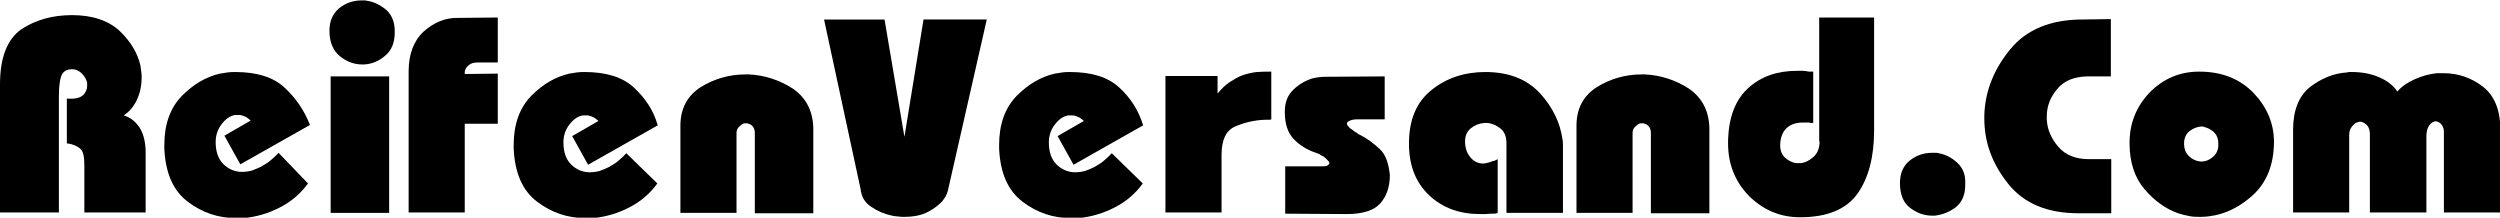 <?xml version="1.0" encoding="utf-8"?>
<!-- Generator: Adobe Illustrator 17.1.0, SVG Export Plug-In . SVG Version: 6.00 Build 0)  -->
<!DOCTYPE svg PUBLIC "-//W3C//DTD SVG 1.1//EN" "http://www.w3.org/Graphics/SVG/1.1/DTD/svg11.dtd">
<svg version="1.1" id="Layer_1" xmlns="http://www.w3.org/2000/svg" xmlns:xlink="http://www.w3.org/1999/xlink" x="0px" y="0px"
	 viewBox="0 0 628.3 54.7" enable-background="new 0 0 628.3 54.7" xml:space="preserve">
<g>
	<path d="M31.1,29c1.4-0.9,2.5-2.2,3.3-3.9c0.8-1.7,1.2-3.6,1.2-5.6c0-0.5,0-1-0.1-1.5c-0.1-0.5-0.1-1-0.2-1.5
		c-0.7-3.1-2.4-6-5.2-8.7c-2.8-2.6-6.8-4-12-4c-4.9,0-9.2,1.2-12.8,3.6C1.8,9.9,0,14.5,0,21.2v32.2h14.8V24.1c0-2.2,0.2-3.9,0.6-5
		c0.4-1.1,1.3-1.7,2.7-1.7c1,0,1.8,0.4,2.5,1.1c0.7,0.7,1.1,1.5,1.3,2.3c0,0.2,0,0.3,0,0.4c0,0.1,0,0.3,0,0.4c0,0.8-0.3,1.5-0.9,2.2
		c-0.6,0.6-1.6,1-2.9,1c-0.1,0-0.1,0-0.2,0c-0.1,0-0.2,0-0.3,0c-0.1,0-0.1,0-0.2,0c-0.1,0-0.1,0-0.2,0c-0.1,0-0.1,0-0.2,0
		c-0.1,0-0.1,0-0.2-0.1V36c0.2,0.1,0.3,0.1,0.5,0.1c0.2,0,0.3,0.1,0.5,0.1c1.1,0.3,1.9,0.7,2.5,1.3c0.6,0.6,0.9,1.9,0.9,4v11.9h15.4
		V38.3c0-2.5-0.5-4.6-1.5-6.2C34.1,30.6,32.8,29.5,31.1,29z"/>
	<path d="M71.5,22c-2.8-2.6-6.9-3.9-12.4-3.9c-0.6,0-1.2,0-1.9,0.1c-0.6,0.1-1.3,0.2-1.9,0.3c-3.5,0.8-6.6,2.6-9.6,5.6
		c-2.9,3-4.4,7.1-4.4,12.3c0,0.1,0,0.1,0,0.2c0,0.1,0,0.2,0,0.3c0,0.1,0,0.2,0,0.3c0,0.1,0,0.1,0,0.2c0.3,6.1,2.2,10.5,5.9,13.3
		c3.7,2.8,7.7,4.1,12.1,4.1c0.4,0,0.7,0,1,0c0.3,0,0.7,0,1,0c3.2-0.3,6.2-1.2,9.1-2.7c2.9-1.5,5.2-3.5,7-6L70,38.4
		c-0.7,0.8-1.4,1.4-2.1,2c-0.7,0.6-1.5,1-2.3,1.5c-0.8,0.4-1.6,0.7-2.4,1c-0.8,0.2-1.6,0.3-2.3,0.3c-1.9,0-3.5-0.7-4.8-2
		c-1.3-1.3-1.9-3.2-1.9-5.5c0-1.7,0.5-3.2,1.5-4.5c1-1.3,2.1-2.1,3.4-2.3c0.2,0,0.3,0,0.4,0c0.1,0,0.2,0,0.3,0c0.2,0,0.3,0,0.5,0
		c0.2,0,0.3,0.1,0.5,0.1c0.4,0.1,0.8,0.3,1.2,0.5c0.4,0.3,0.7,0.5,1,0.8l-6.6,3.8l4,7.2l17.5-9.9C76.4,27.6,74.3,24.6,71.5,22z"/>
	<path d="M77.8,31.2L77.8,31.2L77.8,31.2C77.8,31.1,77.8,31.2,77.8,31.2z"/>
	<rect x="83.1" y="19.2" width="14.7" height="34.3"/>
	<path d="M92.2,0.2c-0.2-0.1-0.4-0.1-0.6-0.1c-0.2,0-0.5,0-0.7,0c-2.2,0-4.1,0.7-5.7,2c-1.6,1.4-2.4,3.2-2.4,5.6v0.1
		c0,2.8,0.9,4.9,2.6,6.3c1.7,1.4,3.6,2.1,5.6,2.1c0.1,0,0.1,0,0.2,0c0.1,0,0.2,0,0.3,0c1.9-0.1,3.7-0.8,5.3-2.2
		c1.6-1.3,2.4-3.3,2.4-5.8V7.7c0-2.1-0.7-3.9-2.1-5.2C95.5,1.2,93.9,0.4,92.2,0.2z"/>
	<path d="M106.5,7.9c-2.5,2.3-3.8,5.7-3.8,10v35.5h14.1V31.1h8.3V18.5l-8.3,0.1c0-0.2,0-0.3,0-0.5c0-0.2,0.1-0.3,0.1-0.5
		c0.2-0.5,0.5-0.9,1-1.3c0.5-0.4,1.2-0.6,2.3-0.6h4.9V4.4l-9.9,0.1C112,4.4,109.1,5.6,106.5,7.9z"/>
	<path d="M159.3,22c-2.8-2.6-6.9-3.9-12.4-3.9c-0.6,0-1.2,0-1.9,0.1c-0.6,0.1-1.3,0.2-1.9,0.3c-3.5,0.8-6.6,2.6-9.6,5.6
		c-2.9,3-4.4,7.1-4.4,12.3c0,0.1,0,0.1,0,0.2c0,0.1,0,0.2,0,0.3c0,0.1,0,0.2,0,0.3c0,0.1,0,0.1,0,0.2c0.3,6.1,2.2,10.5,5.9,13.3
		c3.7,2.8,7.7,4.1,12.1,4.1c0.4,0,0.7,0,1,0c0.3,0,0.7,0,1,0c3.2-0.3,6.2-1.2,9.1-2.7c2.9-1.5,5.2-3.5,7-6l-7.8-7.6
		c-0.7,0.8-1.4,1.4-2.1,2c-0.7,0.6-1.5,1-2.3,1.5c-0.8,0.4-1.6,0.7-2.4,1c-0.8,0.2-1.6,0.3-2.3,0.3c-1.9,0-3.5-0.7-4.8-2
		c-1.3-1.3-1.9-3.2-1.9-5.5c0-1.7,0.5-3.2,1.5-4.5c1-1.3,2.1-2.1,3.4-2.3c0.2,0,0.3,0,0.4,0c0.1,0,0.2,0,0.3,0c0.2,0,0.3,0,0.5,0
		c0.2,0,0.3,0.1,0.5,0.1c0.4,0.1,0.8,0.3,1.2,0.5c0.4,0.3,0.7,0.5,1,0.8l-6.6,3.8l4,7.2l17.5-9.9C164.2,27.6,162.1,24.6,159.3,22z"
		/>
	<path d="M165.6,31.2L165.6,31.2L165.6,31.2C165.6,31.1,165.6,31.2,165.6,31.2z"/>
	<path d="M199.3,22.3c-3.4-2.2-7.1-3.4-11.1-3.6c-0.2,0-0.3,0-0.4,0c-0.1,0-0.3,0-0.4,0c-4.1,0-7.9,1.1-11.3,3.2
		c-3.4,2.2-5.1,5.4-5.1,9.7v21.9h14.1V33.4c0-0.6,0.2-1.1,0.6-1.5c0.4-0.4,0.8-0.7,1.3-0.9c0.1,0,0.2,0,0.3,0c0.1,0,0.2,0,0.3,0
		c0.1,0,0.2,0,0.3,0c0.1,0,0.1,0,0.2,0.1c0.4,0.1,0.8,0.3,1.1,0.7c0.3,0.4,0.5,0.9,0.5,1.6v20.2h14.7V32.2
		C204.3,27.9,202.6,24.6,199.3,22.3z"/>
	<path d="M227.3,34.4l-5-29.5h-15.2l9.2,42.7c0.2,1.9,1.1,3.4,2.7,4.4c1.6,1.1,3.3,1.8,5.2,2.2c0.5,0.1,1,0.2,1.5,0.2
		c0.5,0.1,1,0.1,1.5,0.1c2.4,0,4.4-0.4,5.9-1.2c1.6-0.8,2.7-1.7,3.6-2.6c0.4-0.5,0.7-0.9,1-1.4c0.2-0.5,0.4-0.9,0.5-1.3L248,4.9
		h-15.9L227.3,34.4z"/>
	<path d="M281.3,22c-2.8-2.6-6.9-3.9-12.4-3.9c-0.6,0-1.2,0-1.9,0.1c-0.6,0.1-1.3,0.2-1.9,0.3c-3.5,0.8-6.6,2.6-9.6,5.6
		c-2.9,3-4.4,7.1-4.4,12.3c0,0.1,0,0.1,0,0.2c0,0.1,0,0.2,0,0.3c0,0.1,0,0.2,0,0.3c0,0.1,0,0.1,0,0.2c0.3,6.1,2.2,10.5,5.9,13.3
		c3.7,2.8,7.7,4.1,12.1,4.1c0.4,0,0.7,0,1,0c0.3,0,0.7,0,1,0c3.2-0.3,6.2-1.2,9.1-2.7c2.9-1.5,5.2-3.5,7-6l-7.8-7.6
		c-0.7,0.8-1.4,1.4-2.1,2c-0.7,0.6-1.5,1-2.3,1.5c-0.8,0.4-1.6,0.7-2.4,1c-0.8,0.2-1.6,0.3-2.3,0.3c-1.9,0-3.5-0.7-4.8-2
		c-1.3-1.3-1.9-3.2-1.9-5.5c0-1.7,0.5-3.2,1.5-4.5c1-1.3,2.1-2.1,3.4-2.3c0.2,0,0.3,0,0.4,0c0.1,0,0.2,0,0.3,0c0.2,0,0.3,0,0.5,0
		c0.2,0,0.3,0.1,0.5,0.1c0.4,0.1,0.8,0.3,1.2,0.5c0.4,0.3,0.7,0.5,1,0.8l-6.6,3.8l4,7.2l17.5-9.9C286.1,27.6,284.1,24.6,281.3,22z"
		/>
	<path d="M287.5,31.2L287.5,31.2L287.5,31.2C287.5,31.1,287.5,31.2,287.5,31.2z"/>
	<path d="M312.3,18.9c-1.1,0.4-2.1,1-3.2,1.7c-1.1,0.7-2.1,1.7-3.1,2.9v-4.4h-13.1v34.3H307V38.9c0-3.7,1.1-6.1,3.4-7.1
		c2.3-1,4.8-1.6,7.5-1.7c0.3,0,0.5,0,0.8,0c0.3,0,0.6,0,0.8-0.1V18c-1.2,0-2.4,0-3.6,0.1C314.8,18.2,313.5,18.5,312.3,18.9z"/>
	<path d="M341.8,33.9c-0.2-0.1-0.3-0.1-0.4-0.2c-0.1-0.1-0.3-0.2-0.4-0.3c-0.2-0.1-0.3-0.2-0.5-0.3c-0.2-0.1-0.3-0.2-0.4-0.3
		c-0.6-0.4-1-0.7-1.2-1c-0.3-0.3-0.4-0.5-0.4-0.7c0-0.4,0.3-0.6,0.8-0.8c0.5-0.2,1.1-0.3,1.7-0.3h7V19.2l-15.3,0.1
		c-0.6,0-1.2,0.1-1.9,0.2c-0.7,0.1-1.4,0.3-2.1,0.6c-1.4,0.6-2.8,1.5-4,2.8c-1.2,1.3-1.8,3-1.8,5.2c0,3,0.7,5.2,2.2,6.8
		c1.5,1.6,3.4,2.8,5.9,3.6c0.3,0.1,0.6,0.2,0.8,0.4c0.3,0.2,0.5,0.3,0.8,0.4c0.5,0.4,0.8,0.7,1.1,1c0.3,0.3,0.4,0.5,0.4,0.7
		s-0.2,0.4-0.5,0.6c-0.3,0.2-0.8,0.2-1.4,0.2h-9.2v11.9l15.4,0.1c4.1,0,6.9-0.9,8.5-2.7c1.6-1.8,2.4-4.2,2.4-7.1
		c-0.3-3-1.1-5.2-2.5-6.5C345.2,36,343.6,34.8,341.8,33.9z"/>
	<path d="M392.7,35.1c-0.6-4.3-2.5-8.2-5.7-11.7c-3.3-3.5-7.8-5.3-13.7-5.3c-5.2,0-9.8,1.5-13.5,4.5c-3.8,3-5.7,7.5-5.7,13.5
		c0,5.5,1.7,9.8,5.1,13c3.4,3.2,7.7,4.7,12.8,4.7c0.4,0,0.8,0,1.3,0c0.5,0,0.9-0.1,1.5-0.1c0.3,0,0.5,0,0.8,0s0.6-0.1,0.8-0.2V40
		c-0.2,0.1-0.4,0.2-0.6,0.3c-0.2,0.1-0.4,0.2-0.7,0.2c-0.4,0.2-0.8,0.3-1.2,0.4c-0.4,0.1-0.8,0.2-1.1,0.2c-1.3,0-2.4-0.5-3.3-1.6
		c-0.9-1.1-1.3-2.4-1.3-4c0-1.4,0.5-2.5,1.5-3.3c1-0.8,2.1-1.2,3.4-1.3c0.1,0,0.1,0,0.1,0c0,0,0.1,0,0.1,0c0.1,0,0.1,0,0.2,0
		c0.1,0,0.1,0,0.2,0c1.3,0.1,2.4,0.6,3.4,1.4c1,0.8,1.5,2,1.5,3.7v17.5h14.2V37.8c0-0.5,0-0.9,0-1.4C392.8,36,392.8,35.5,392.7,35.1
		z"/>
	<path d="M424.5,22.3c-3.4-2.2-7.1-3.4-11.1-3.6c-0.2,0-0.3,0-0.4,0c-0.1,0-0.3,0-0.4,0c-4.1,0-7.9,1.1-11.3,3.2
		c-3.4,2.2-5.1,5.4-5.1,9.7v21.9h14.1V33.4c0-0.6,0.2-1.1,0.6-1.5c0.4-0.4,0.8-0.7,1.3-0.9c0.1,0,0.2,0,0.3,0c0.1,0,0.2,0,0.3,0
		c0.1,0,0.2,0,0.3,0c0.1,0,0.1,0,0.2,0.1c0.4,0.1,0.8,0.3,1.1,0.7c0.3,0.4,0.5,0.9,0.5,1.6v20.2h14.7V32.2
		C429.5,27.9,427.8,24.6,424.5,22.3z"/>
	<path d="M457.3,35.5c0,1.7-0.5,3-1.5,3.9c-1,0.9-2.1,1.5-3.3,1.6c-0.1,0-0.2,0-0.3,0c-0.1,0-0.2,0-0.3,0c-1.1,0-2.1-0.4-3.1-1.2
		c-0.9-0.8-1.4-1.8-1.4-3.2c0-1.8,0.5-3.3,1.5-4.3c1-1,2.4-1.5,4.2-1.5c0.2,0,0.4,0,0.7,0c0.3,0,0.6,0,0.9,0
		c0.2,0.1,0.3,0.1,0.5,0.1c0.2,0,0.3,0,0.5,0V18c-0.2,0-0.3,0-0.5,0c-0.2,0-0.4,0-0.6,0c-0.5-0.1-1-0.2-1.5-0.2c-0.5,0-1,0-1.5,0
		c-4.9,0-9,1.4-12.2,4.3c-3.2,2.9-4.9,7.2-5.1,13c0,0.1,0,0.1,0,0.2c0,0.1,0,0.2,0,0.3c0,0.1,0,0.2,0,0.3c0,0.1,0,0.2,0,0.2
		c0,5.2,1.8,9.6,5.3,13.2c3.6,3.5,7.8,5.3,12.8,5.3c6.8,0,11.6-2,14.4-5.9c2.8-3.9,4.2-9.3,4.2-15.9V4.4h-13.8V35.5z"/>
	<path d="M491.9,40.9c-1.4-1.3-3-2.1-4.7-2.4c-0.3-0.1-0.5-0.1-0.8-0.1c-0.3,0-0.5,0-0.8,0c-2.2,0-4.1,0.7-5.7,2
		c-1.6,1.3-2.4,3.2-2.4,5.6V46c0,2.8,0.8,4.9,2.5,6.2c1.7,1.3,3.5,2,5.6,2c0.1,0,0.2,0,0.3,0c0.1,0,0.2,0,0.3,0
		c1.9-0.2,3.7-0.9,5.3-2.1c1.6-1.3,2.4-3.1,2.4-5.6V46C494,43.9,493.3,42.2,491.9,40.9z"/>
	<path d="M505.2,12.4c-4.1,5-6.3,10.5-6.5,16.5c0,0.1,0,0.2,0,0.4c0,0.2,0,0.3,0,0.5c0,6,2,11.4,6,16.4c4,5,9.9,7.4,17.7,7.4h8.2V40
		L525,40c-3.3,0-5.9-1-7.7-3.1c-1.8-2.1-2.8-4.4-2.9-6.9c0-0.1,0-0.2,0-0.3c0-0.1,0-0.2,0-0.3c0-0.1,0-0.1,0-0.1c0,0,0-0.1,0-0.1
		c0-2.5,0.9-4.8,2.6-6.8c1.7-2.1,4.2-3.1,7.5-3.2h6V4.8l-7.1,0.1C515.4,4.9,509.3,7.4,505.2,12.4z"/>
	<path d="M552.7,18c-4.9,0-9.1,1.8-12.5,5.3c-3.4,3.6-5,7.8-5,12.6v0.1c0,4.8,1.3,8.7,3.8,11.6s5.3,4.9,8.4,6
		c0.9,0.3,1.8,0.5,2.8,0.7c0.9,0.2,1.8,0.2,2.6,0.2c0.1,0,0.1,0,0.2,0s0.2,0,0.3,0c4.5-0.1,8.7-1.8,12.5-5.1
		c3.8-3.3,5.7-7.9,5.7-13.9c0-0.1,0-0.1,0-0.1c0,0,0-0.1,0-0.1c-0.1-4.3-1.7-8.3-5.1-11.9C562.9,19.8,558.4,18,552.7,18z
		 M556.2,39.4c-0.9,0.8-1.9,1.2-2.9,1.2c-0.1,0-0.1,0-0.1,0c0,0-0.1,0-0.1,0c-1.1-0.1-2.1-0.5-2.9-1.3c-0.9-0.8-1.3-1.9-1.3-3.3
		c0-1.3,0.5-2.3,1.3-3c0.9-0.7,1.9-1.1,2.9-1.2c0.1,0,0.1,0,0.1,0c0,0,0.1,0,0.1,0c0.1,0,0.2,0,0.3,0c0.1,0,0.2,0,0.3,0.1
		c0.9,0.2,1.7,0.6,2.5,1.3c0.7,0.7,1.1,1.6,1.1,2.9C557.6,37.5,557.1,38.6,556.2,39.4z"/>
	<path d="M623.9,21.7c-2.9-2.2-6.2-3.3-9.7-3.3c-0.3,0-0.6,0-0.9,0c-0.3,0-0.6,0-0.9,0c-1.9,0.2-3.7,0.7-5.5,1.5
		c-1.8,0.8-3.3,1.8-4.4,3.1c-1-1.5-2.5-2.7-4.6-3.6c-2.1-0.9-4.4-1.3-6.8-1.3c-0.2,0-0.4,0-0.6,0c-0.2,0-0.4,0-0.6,0.1
		c-3.4,0.2-6.5,1.5-9.4,3.7c-2.8,2.3-4.2,5.9-4.2,10.7v20.8h14.1V33.9c0-0.8,0.2-1.5,0.7-2.1c0.5-0.6,0.9-1,1.5-1.1
		c0.1,0,0.2-0.1,0.3-0.1c0.1,0,0.2,0,0.3,0c0,0,0.1,0,0.1,0c0,0,0.1,0,0.1,0c0.5,0.1,1,0.4,1.5,0.9c0.5,0.6,0.7,1.3,0.7,2.3v19.6
		h14.2v-19c0-1.2,0.2-2.1,0.6-2.7c0.4-0.6,0.8-1,1.3-1.1c0.1,0,0.1-0.1,0.2-0.1s0.1,0,0.2,0c0.1,0,0.1,0,0.1,0s0.1,0,0.1,0
		c0.5,0.1,0.9,0.3,1.3,0.8c0.4,0.5,0.6,1.1,0.6,1.9v20.2h14.2V32.2C628.3,27.4,626.8,23.9,623.9,21.7z"/>
</g>
</svg>
